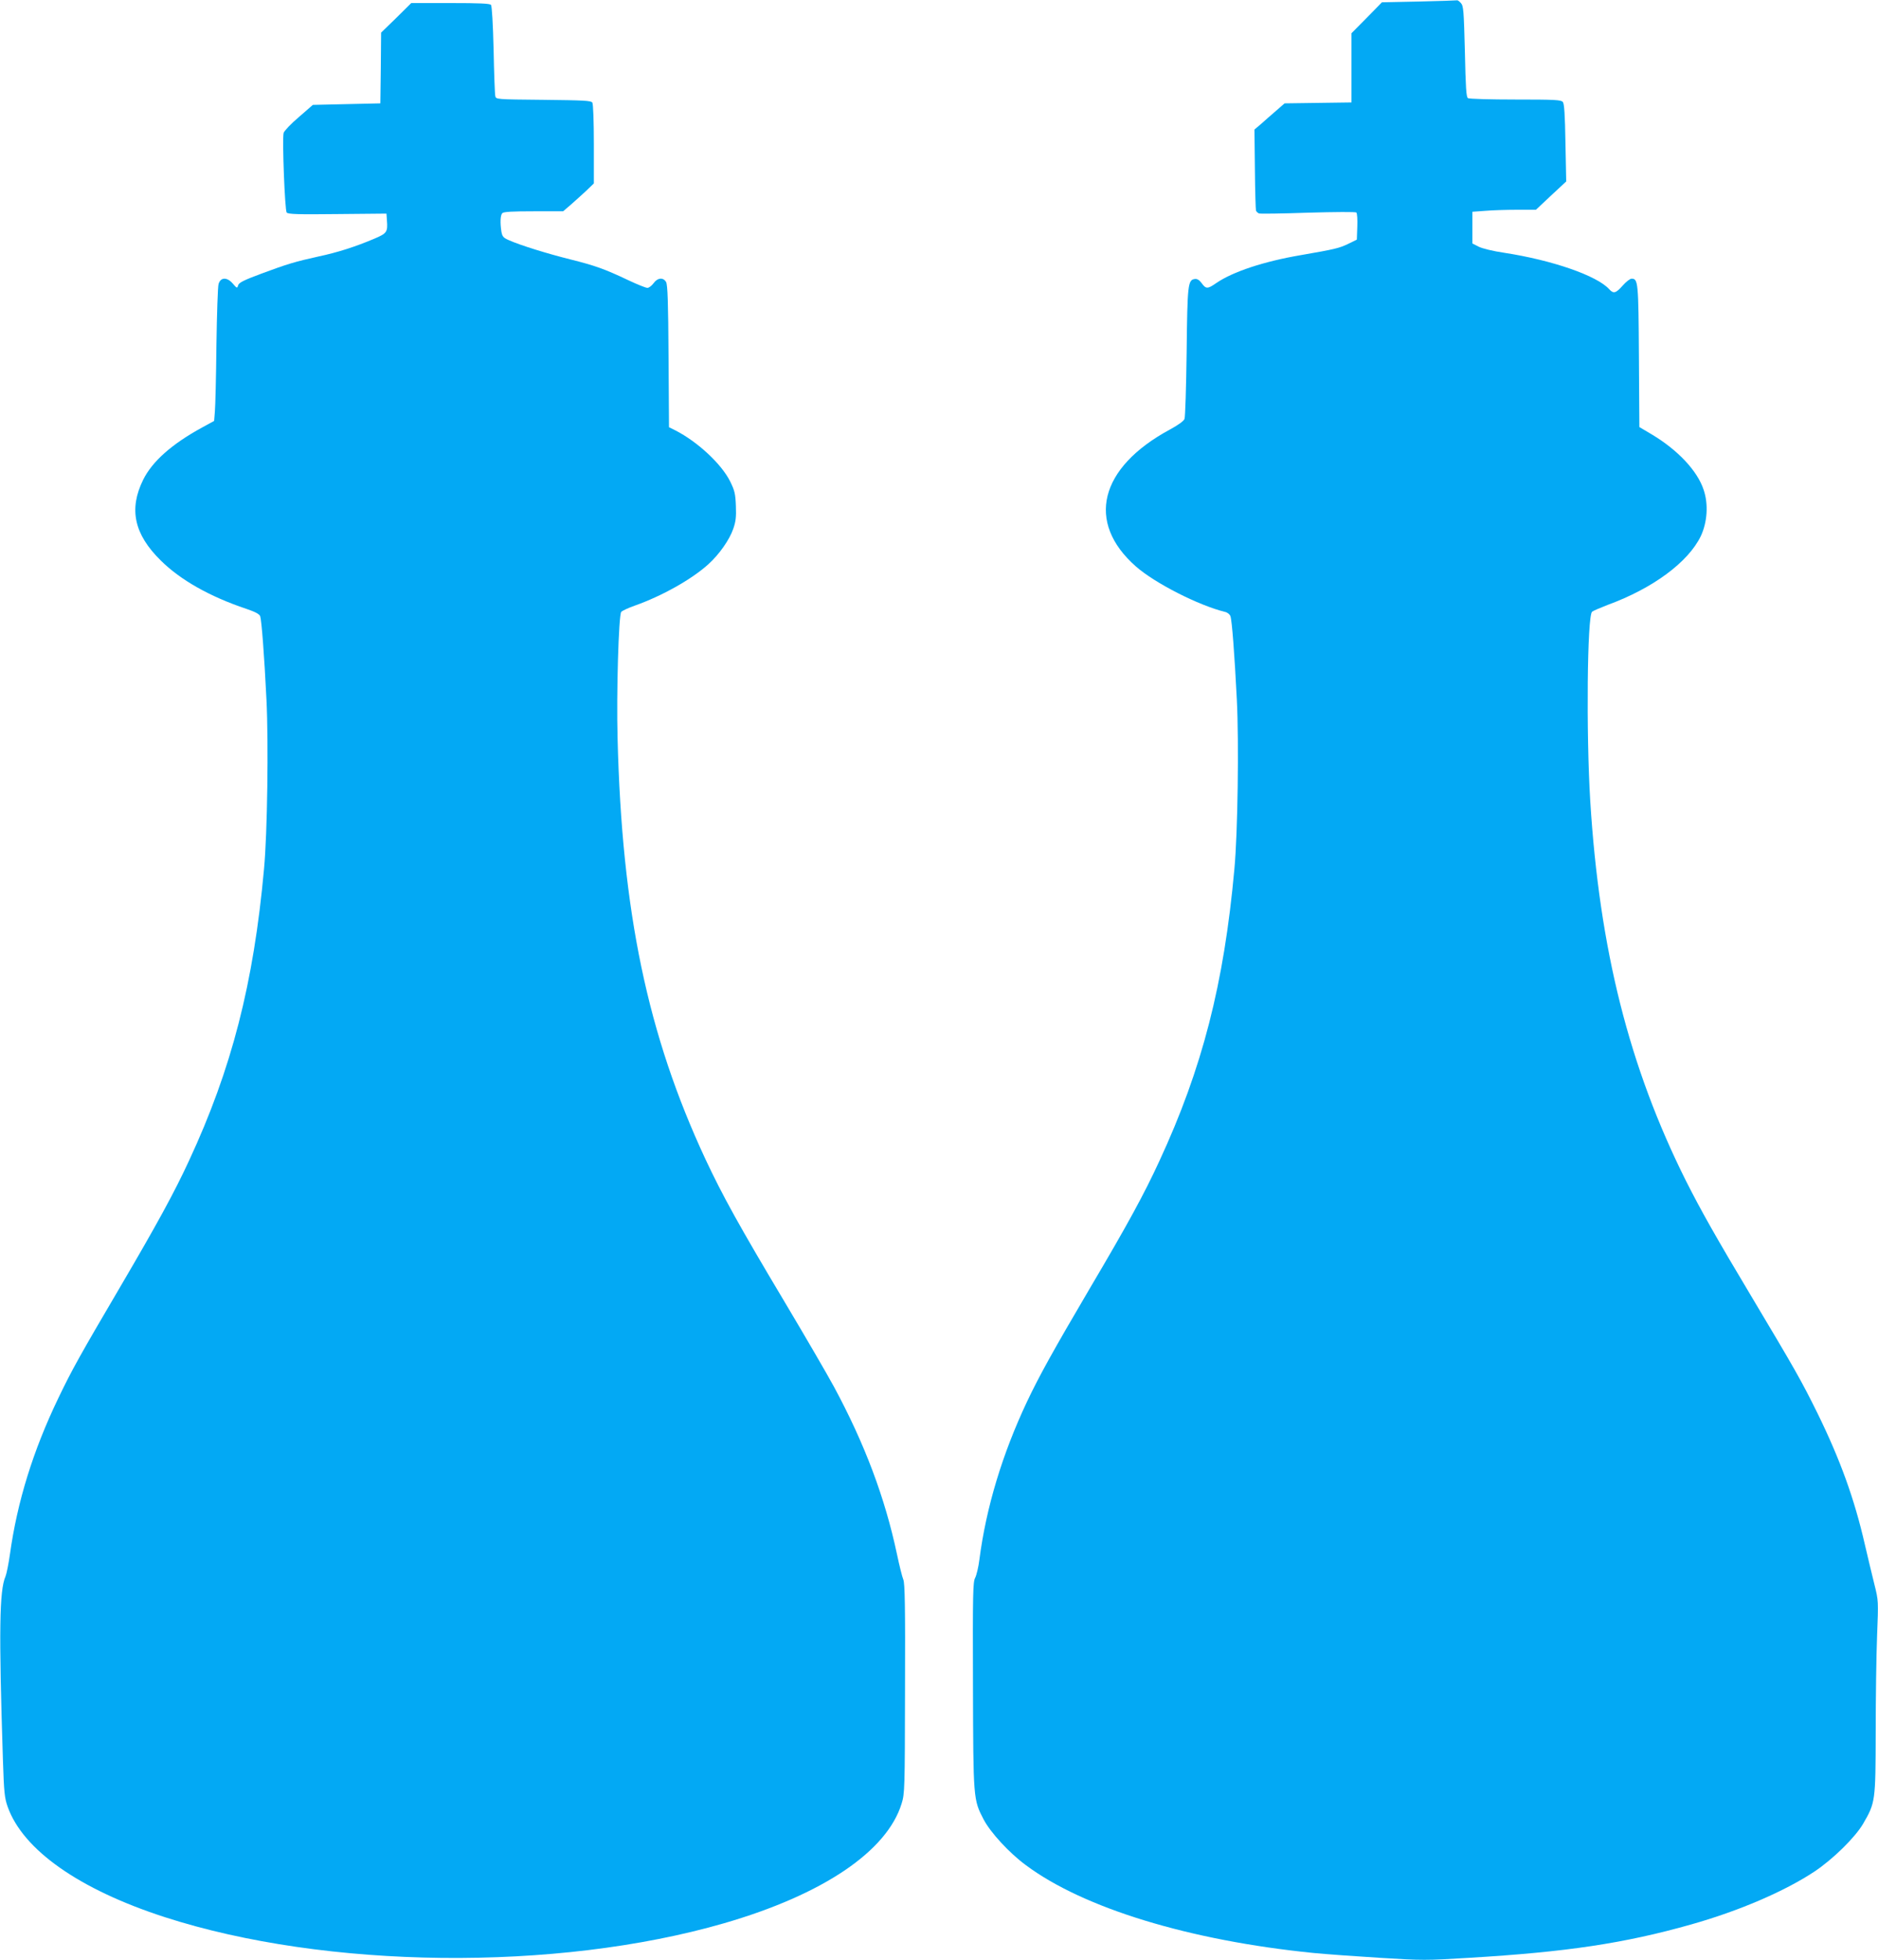 <?xml version="1.0" standalone="no"?>
<!DOCTYPE svg PUBLIC "-//W3C//DTD SVG 20010904//EN"
 "http://www.w3.org/TR/2001/REC-SVG-20010904/DTD/svg10.dtd">
<svg version="1.0" xmlns="http://www.w3.org/2000/svg"
 width="1227pt" height="1280pt" viewBox="0 0 1227 1280"
 preserveAspectRatio="xMidYMid meet">
<g transform="translate(0,1280) scale(0.1,-0.1)"
fill="#03a9f4" stroke="none">
<path d="M9272 12790 l-243 -5 -99 -101 -100 -101 0 -226 0 -226 -219 -3 -218
-3 -54 -47 c-30 -26 -74 -64 -98 -86 l-45 -38 3 -258 c1 -142 5 -264 7 -271 3
-8 12 -16 20 -19 7 -3 152 -1 321 5 176 5 310 6 315 1 5 -5 8 -47 6 -93 l-3
-84 -55 -27 c-61 -29 -85 -35 -310 -74 -241 -41 -445 -108 -554 -183 -56 -39
-67 -39 -95 0 -15 20 -29 29 -44 27 -46 -6 -49 -33 -54 -477 -3 -229 -9 -426
-14 -437 -4 -13 -43 -41 -95 -69 -462 -249 -550 -606 -223 -894 125 -110 411
-255 582 -297 16 -3 32 -16 36 -28 10 -26 27 -248 42 -546 14 -278 6 -870 -16
-1105 -68 -751 -210 -1303 -490 -1907 -100 -217 -208 -415 -454 -831 -240
-408 -331 -572 -411 -741 -161 -341 -267 -691 -311 -1031 -6 -49 -19 -103 -28
-120 -14 -27 -16 -97 -14 -700 2 -748 2 -747 70 -878 45 -85 167 -218 276
-298 377 -281 1070 -492 1877 -573 80 -8 276 -22 436 -32 276 -17 305 -17 580
0 640 38 1018 95 1453 218 312 88 610 216 805 345 122 81 267 224 319 313 80
138 81 145 82 595 0 220 4 504 9 631 9 229 9 231 -17 335 -14 57 -43 176 -63
263 -68 297 -160 552 -310 858 -107 216 -143 279 -429 758 -234 391 -330 561
-430 759 -371 742 -565 1512 -625 2481 -27 442 -20 1207 12 1235 7 6 54 26
103 45 295 108 525 279 607 448 43 91 51 209 19 303 -41 125 -170 261 -339
362 l-81 48 -3 462 c-3 485 -5 507 -48 507 -10 0 -36 -20 -58 -45 -44 -50 -60
-55 -88 -24 -80 89 -373 190 -685 238 -75 11 -144 28 -168 40 l-41 21 0 104 0
103 83 6 c45 4 138 7 207 7 l125 0 99 93 99 92 -5 252 c-3 187 -8 256 -17 267
-12 14 -52 16 -310 16 -163 0 -302 4 -310 9 -11 7 -15 69 -20 305 -7 267 -9
297 -26 316 -10 11 -21 19 -24 18 -3 -1 -115 -5 -249 -8z"/>
<path d="M2589 12683 l-99 -96 -2 -231 -3 -231 -221 -5 -220 -5 -92 -80 c-52
-44 -95 -90 -99 -103 -10 -41 8 -506 20 -520 9 -11 73 -13 331 -10 l321 3 3
-44 c6 -77 0 -85 -85 -121 -123 -52 -239 -89 -362 -115 -153 -34 -201 -48
-373 -112 -116 -43 -147 -59 -152 -76 -6 -21 -8 -21 -35 11 -38 44 -80 42 -93
-3 -5 -16 -11 -196 -14 -400 -2 -203 -7 -398 -10 -432 l-5 -62 -77 -42 c-200
-109 -328 -223 -387 -343 -94 -191 -59 -355 115 -526 128 -127 320 -236 559
-316 59 -20 85 -34 91 -48 9 -27 27 -257 41 -546 14 -279 6 -872 -16 -1105
-68 -748 -211 -1305 -490 -1905 -96 -208 -210 -416 -450 -825 -261 -444 -316
-542 -404 -726 -165 -343 -268 -675 -316 -1019 -9 -63 -22 -128 -29 -145 -40
-90 -44 -355 -17 -1195 7 -217 11 -252 31 -309 100 -282 467 -540 1026 -721
1051 -340 2558 -357 3655 -40 645 187 1064 469 1160 782 20 64 21 93 22 750 2
536 -1 689 -11 712 -7 16 -26 92 -42 168 -78 367 -210 719 -412 1093 -45 83
-190 332 -323 555 -295 494 -403 689 -516 930 -378 811 -546 1614 -574 2750
-8 293 7 804 24 824 6 7 46 26 89 41 178 63 372 172 480 270 70 63 138 159
163 232 16 46 20 76 17 149 -3 79 -8 100 -37 159 -56 114 -213 260 -358 334
l-42 21 -3 462 c-2 354 -6 468 -16 486 -18 32 -56 29 -82 -8 -12 -16 -30 -30
-40 -30 -11 0 -68 23 -127 51 -154 73 -217 95 -377 135 -152 38 -326 92 -398
124 -40 17 -46 25 -52 57 -9 59 -7 108 6 121 9 9 68 12 204 12 l193 0 48 41
c26 23 72 64 101 91 l52 50 0 256 c0 144 -4 264 -10 272 -8 13 -57 15 -320 18
-309 3 -310 3 -314 25 -3 12 -8 148 -11 302 -4 169 -11 285 -17 293 -8 9 -74
12 -266 12 l-255 0 -98 -97z"/>
</g>
</svg>
